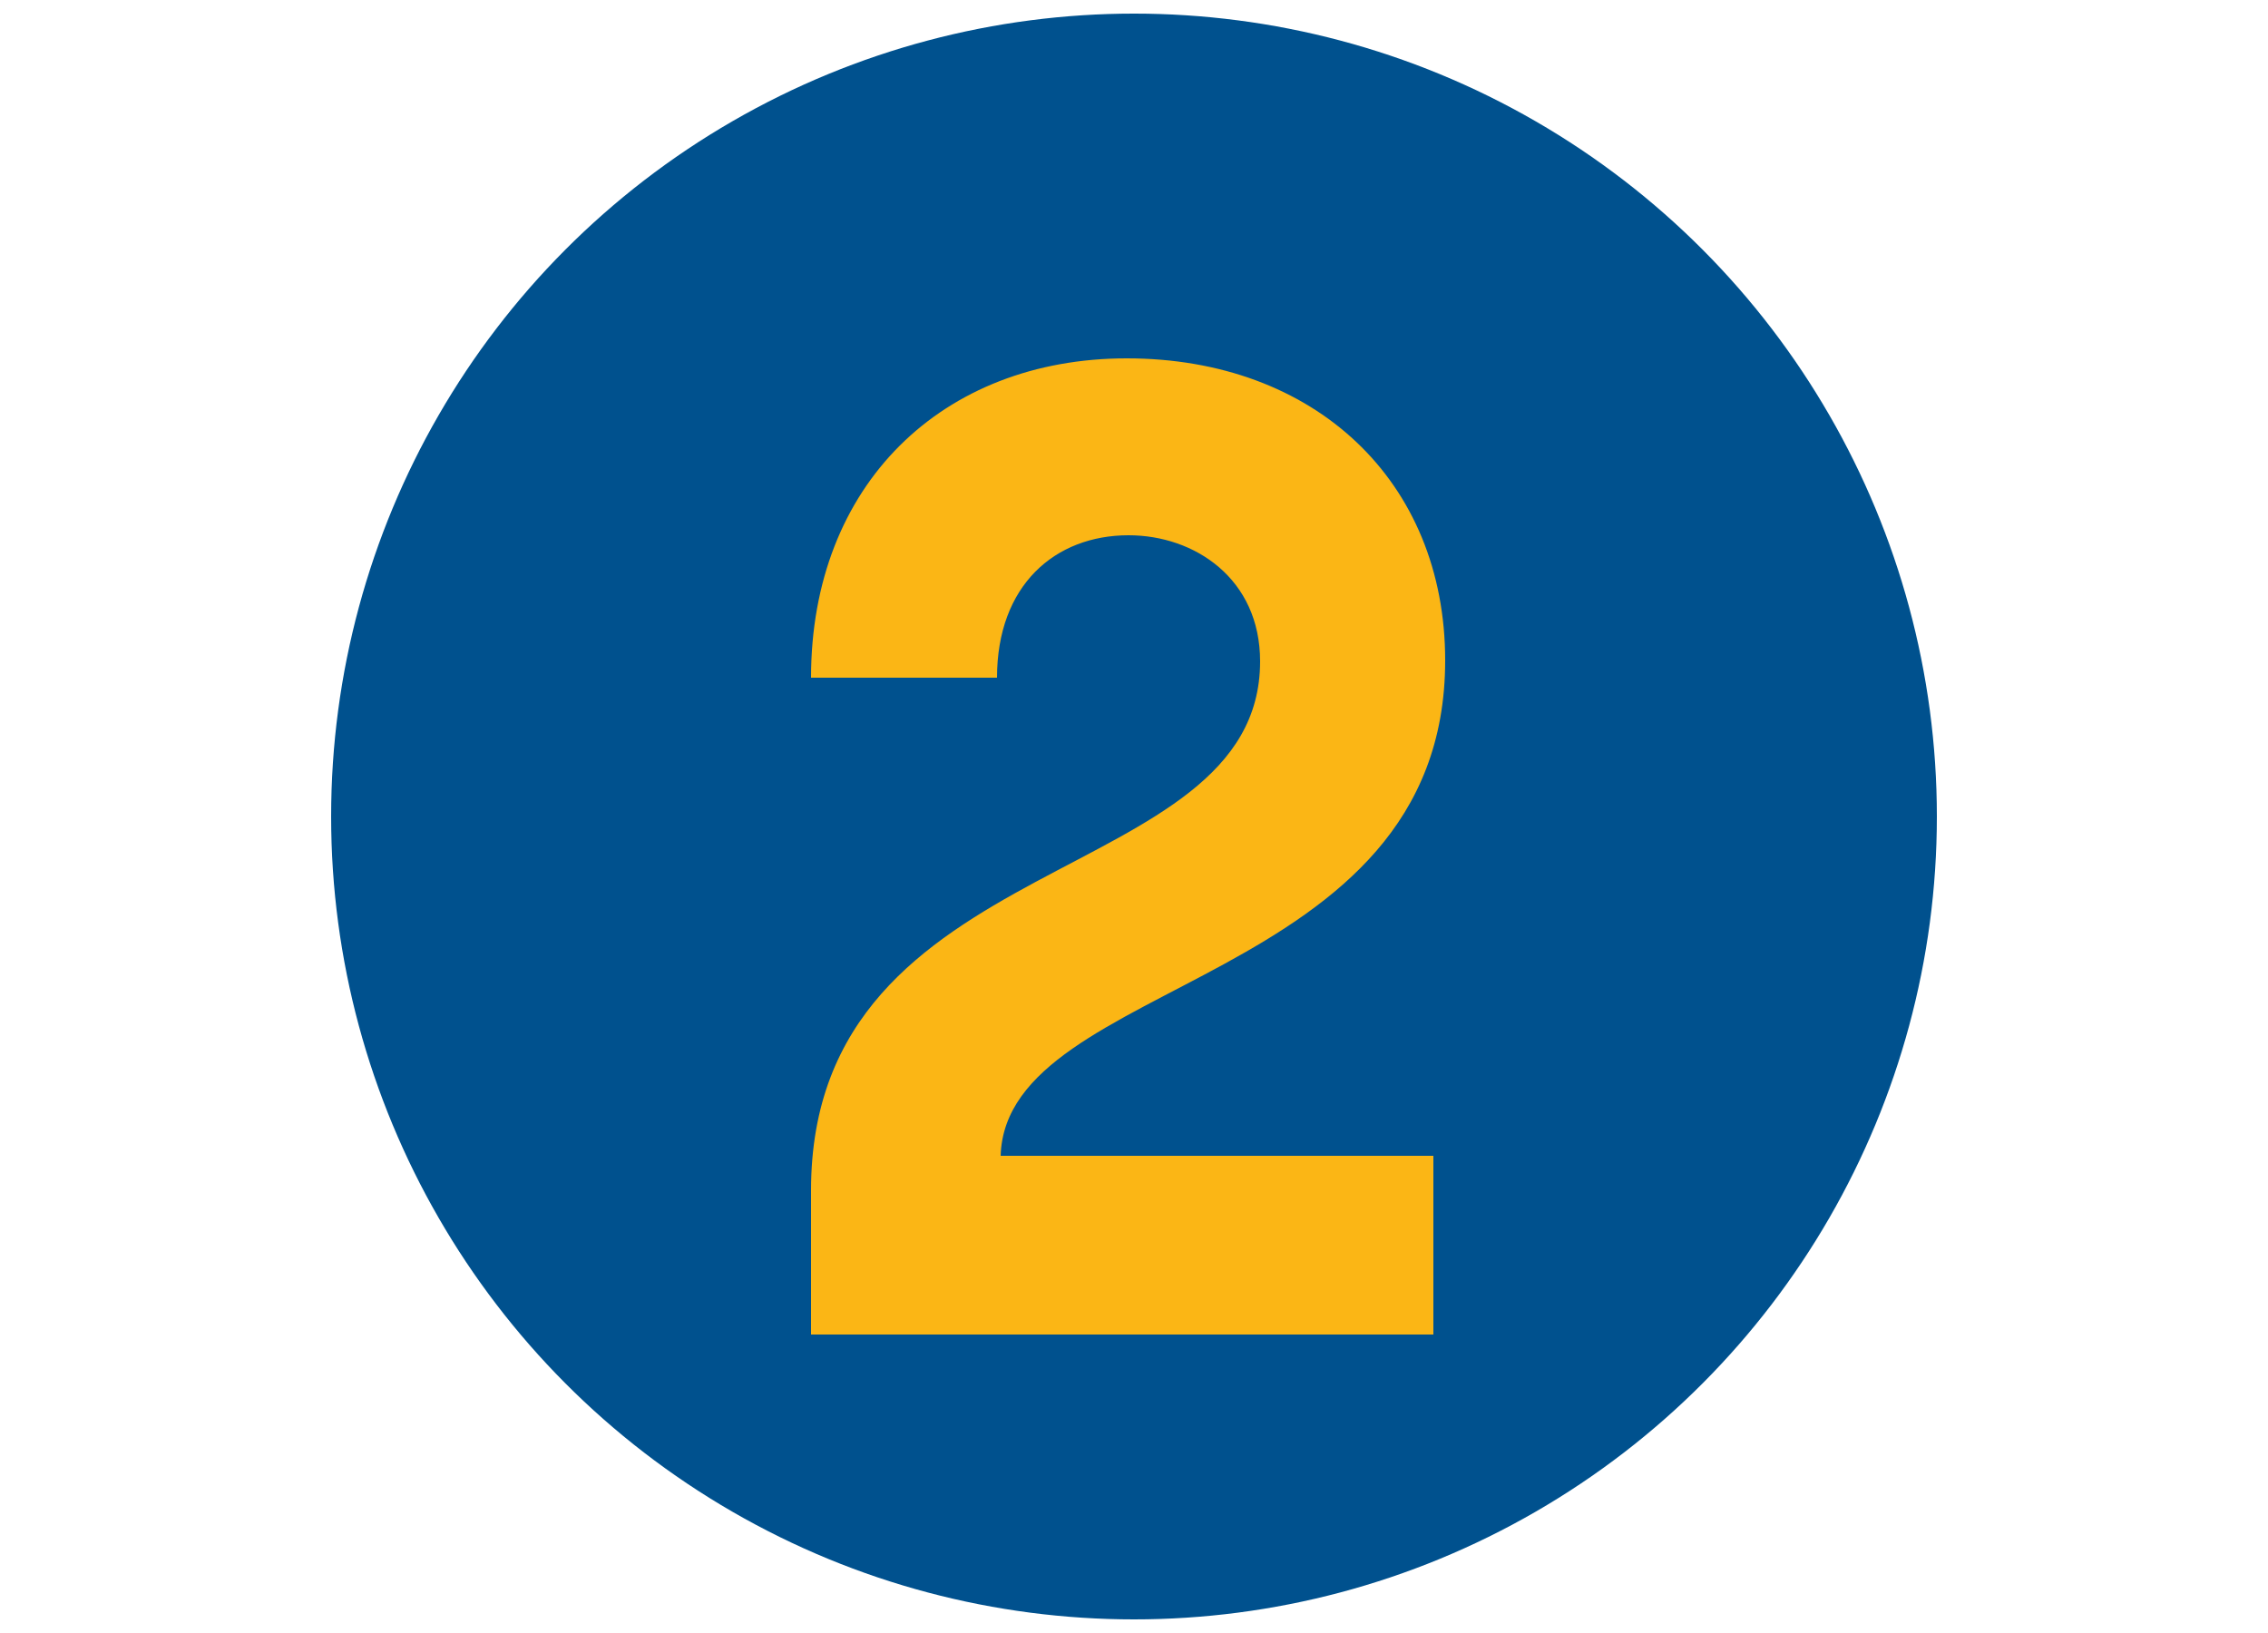 <?xml version="1.0" encoding="utf-8"?>
<!-- Generator: Adobe Illustrator 22.1.0, SVG Export Plug-In . SVG Version: 6.00 Build 0)  -->
<svg version="1.1" id="_x31_" xmlns="http://www.w3.org/2000/svg" xmlns:xlink="http://www.w3.org/1999/xlink" x="0px" y="0px"
	 viewBox="0 0 250 180" style="enable-background:new 0 0 250 180;" xml:space="preserve">
<style type="text/css">
	.st0{fill:#00518E;}
	.st1{fill:#FBB615;}
</style>
<circle class="st0" cx="125" cy="90" r="88.5"/>
<g>
	<path class="st1" d="M157.9,147.1H89.4v-15.9c0-38.1,49.5-33.1,49.5-58.3c0-9.1-7.2-13.9-14.5-13.9c-8.1,0-14.5,5.5-14.5,15.7H89.4
		c0-21.3,14.5-35.2,34.8-35.2c20.7,0,35.1,13.5,35.1,33.3c0,36.1-48.4,34.8-49,54.6h47.7V147.1z"/>
</g>
</svg>
